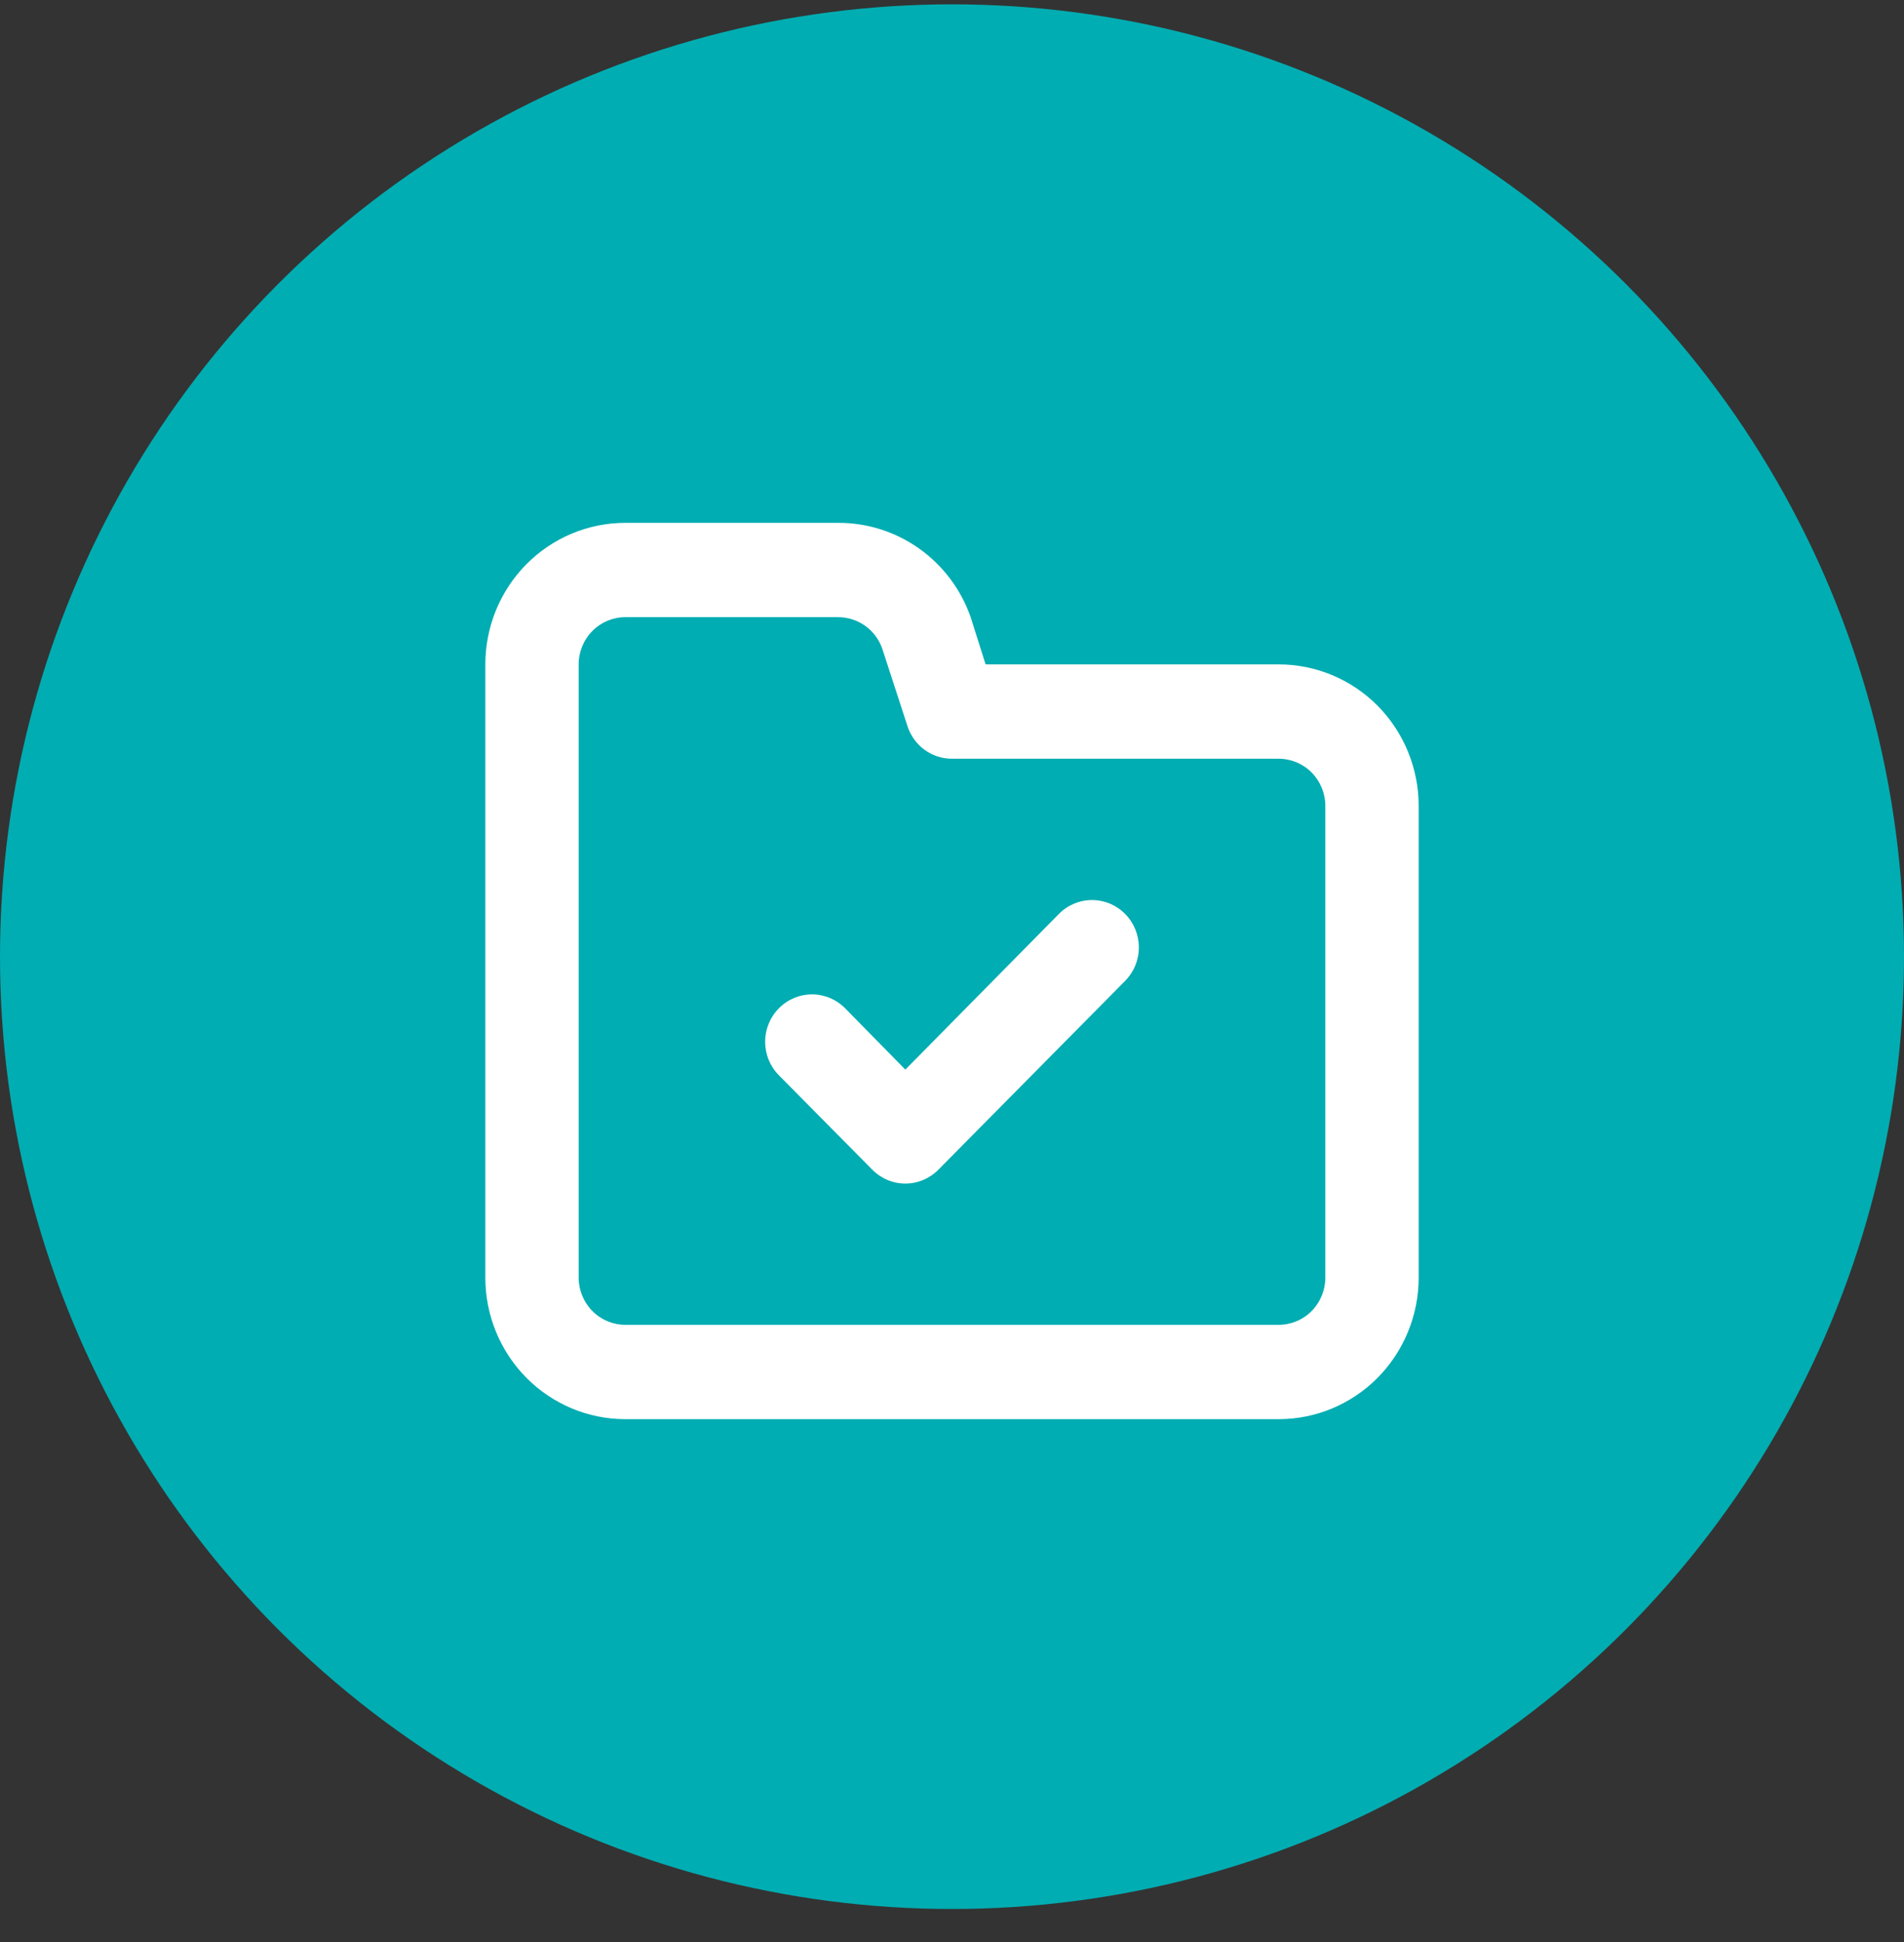 <svg width="51" height="52" viewBox="0 0 51 52" fill="none" xmlns="http://www.w3.org/2000/svg">
<rect x="0" y="0" width="51" height="52" fill="#333333" stroke="none"/>
<circle cx="25.5" cy="25.616" r="25.5" fill="#00ADB2"/>
<path d="M28.363 24.472L24.25 28.64L22.637 26.998C22.402 26.76 22.083 26.626 21.75 26.626C21.417 26.626 21.098 26.76 20.863 26.998C20.627 27.236 20.495 27.558 20.495 27.895C20.495 28.231 20.627 28.554 20.863 28.792L23.363 31.318C23.479 31.436 23.617 31.53 23.769 31.594C23.922 31.659 24.085 31.692 24.25 31.692C24.415 31.692 24.578 31.659 24.731 31.594C24.883 31.53 25.021 31.436 25.137 31.318L30.137 26.265C30.373 26.027 30.505 25.705 30.505 25.368C30.505 25.032 30.373 24.709 30.137 24.472C29.902 24.234 29.583 24.1 29.25 24.1C28.917 24.1 28.598 24.234 28.363 24.472ZM34.25 17.79H26.4L26 16.526C25.741 15.785 25.26 15.144 24.624 14.691C23.988 14.239 23.228 13.997 22.45 14H16.75C15.755 14 14.802 14.399 14.098 15.11C13.395 15.821 13 16.785 13 17.79V34.211C13 35.216 13.395 36.179 14.098 36.89C14.802 37.601 15.755 38 16.75 38H34.25C35.245 38 36.198 37.601 36.902 36.89C37.605 36.179 38 35.216 38 34.211V21.579C38 20.574 37.605 19.61 36.902 18.899C36.198 18.189 35.245 17.79 34.25 17.79ZM35.5 34.211C35.5 34.545 35.368 34.867 35.134 35.104C34.9 35.341 34.581 35.474 34.25 35.474H16.75C16.419 35.474 16.101 35.341 15.866 35.104C15.632 34.867 15.5 34.545 15.5 34.211V17.79C15.5 17.454 15.632 17.133 15.866 16.896C16.101 16.659 16.419 16.526 16.75 16.526H22.45C22.712 16.526 22.968 16.608 23.181 16.762C23.394 16.916 23.554 17.134 23.637 17.385L24.312 19.457C24.396 19.708 24.556 19.926 24.769 20.08C24.982 20.234 25.238 20.317 25.5 20.316H34.25C34.581 20.316 34.9 20.449 35.134 20.686C35.368 20.923 35.5 21.244 35.5 21.579V34.211Z" fill="white"/>
</svg>
